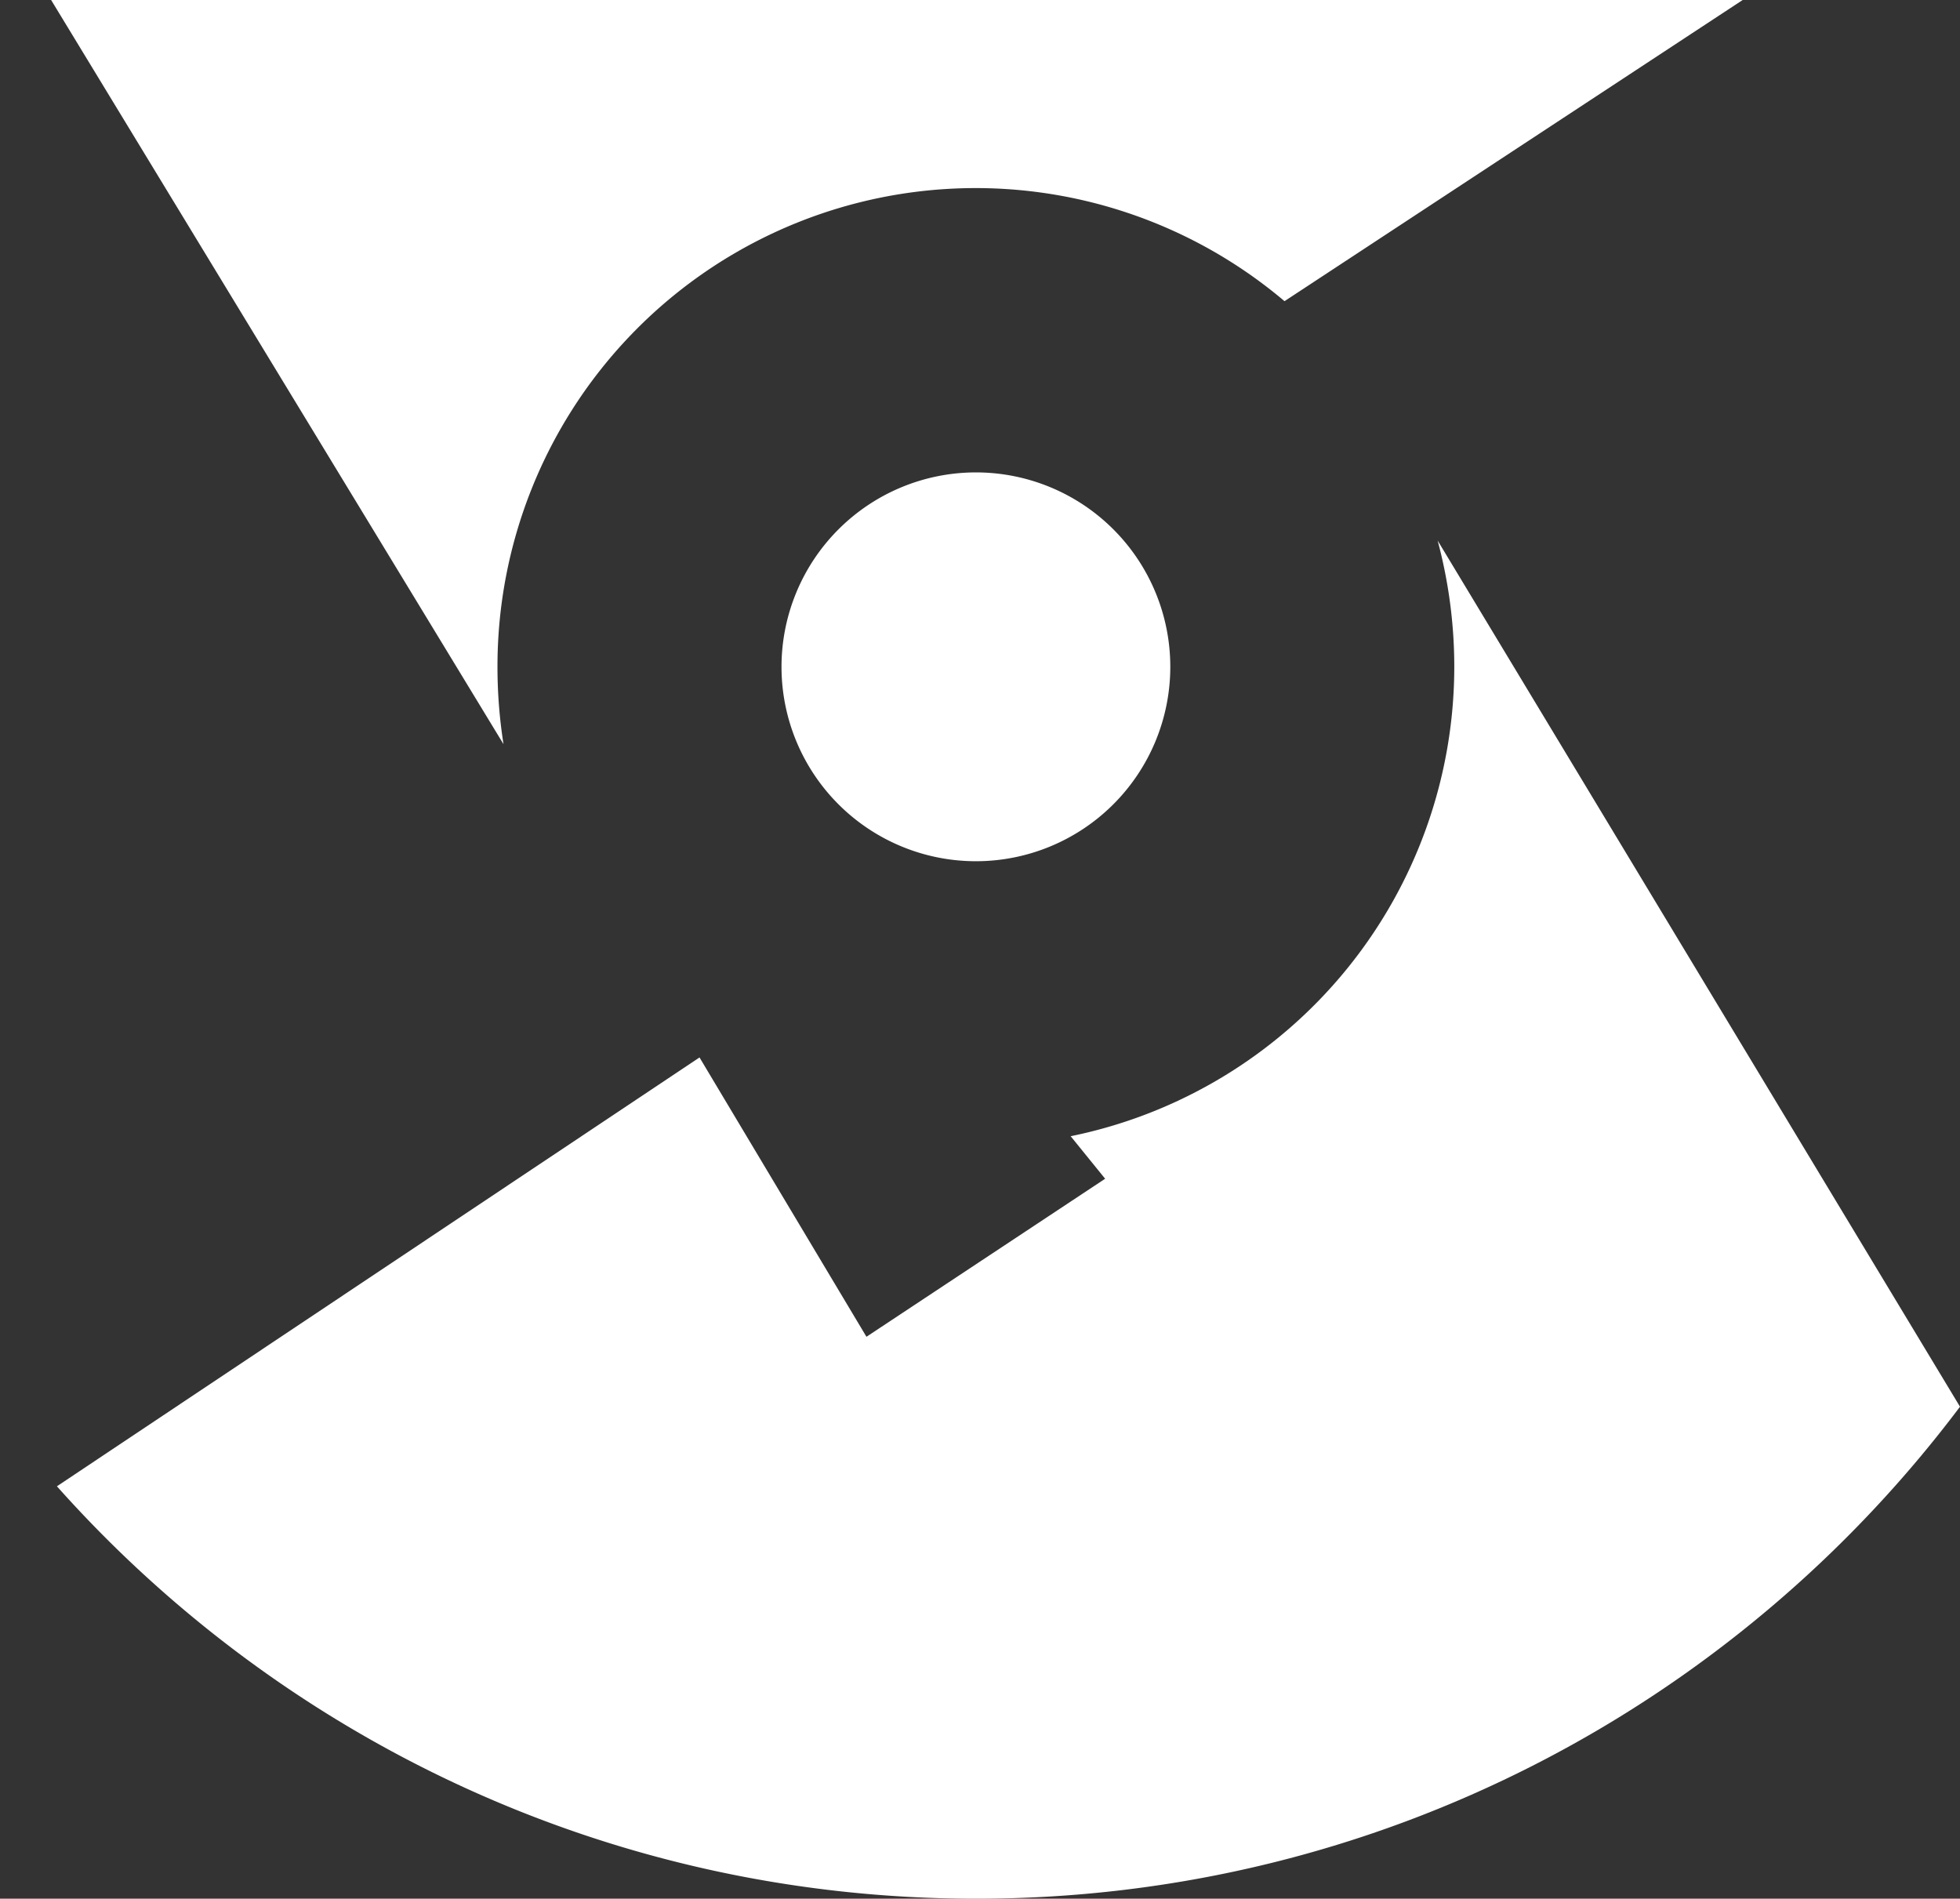 <svg xmlns="http://www.w3.org/2000/svg" xmlns:xlink="http://www.w3.org/1999/xlink" width="638" height="618" viewBox="0 0 638 618">
  <rect x="0" y="0" width="638" height="618" fill="#333333" stroke="none"/>
  <defs>
    <clipPath id="clip-path">
      <rect id="Rectangle_22887" data-name="Rectangle 22887" width="638" height="618" transform="translate(896 1568)" fill="#fff" stroke="#707070" stroke-width="1"/>
    </clipPath>
  </defs>
  <g id="Mask_Group_53" data-name="Mask Group 53" transform="translate(-896 -1568)" clip-path="url(#clip-path)">
    <g id="Group_1949" data-name="Group 1949" transform="translate(-2400.001 -1109.001)">
      <path id="Path_16" data-name="Path 16" d="M260.841,264.6a63.277,63.277,0,1,0,63.306-63.266A63.3,63.3,0,0,0,260.841,264.6Z" transform="translate(3289.55 2629.428)" fill="#fff"/>
      <path id="Path_17" data-name="Path 17" d="M410.376,585.992A155.665,155.665,0,0,1,666.565,466.917L874.632,330.155c-73.446-88.778-184.385-145.266-308.5-145.266-129.387,0-244.369,61.4-317.691,156.625l163.9,269.6A161.054,161.054,0,0,1,410.376,585.992Z" transform="translate(3047.559 2308.112)" fill="#fff"/>
      <path id="Path_18" data-name="Path 18" d="M704.2,243.439A156.006,156.006,0,0,1,579.325,396.3l11.225,13.844-77.693,51.435-54.341-90.914L249.344,510.245C322.708,592.572,429.582,644.48,548.522,644.48c130.863,0,247.2-62.9,320.294-160.137L698.777,202.419A158.732,158.732,0,0,1,704.2,243.439Z" transform="translate(3065.185 2650.521)" fill="#fff"/>
    </g>
  </g>
</svg>
